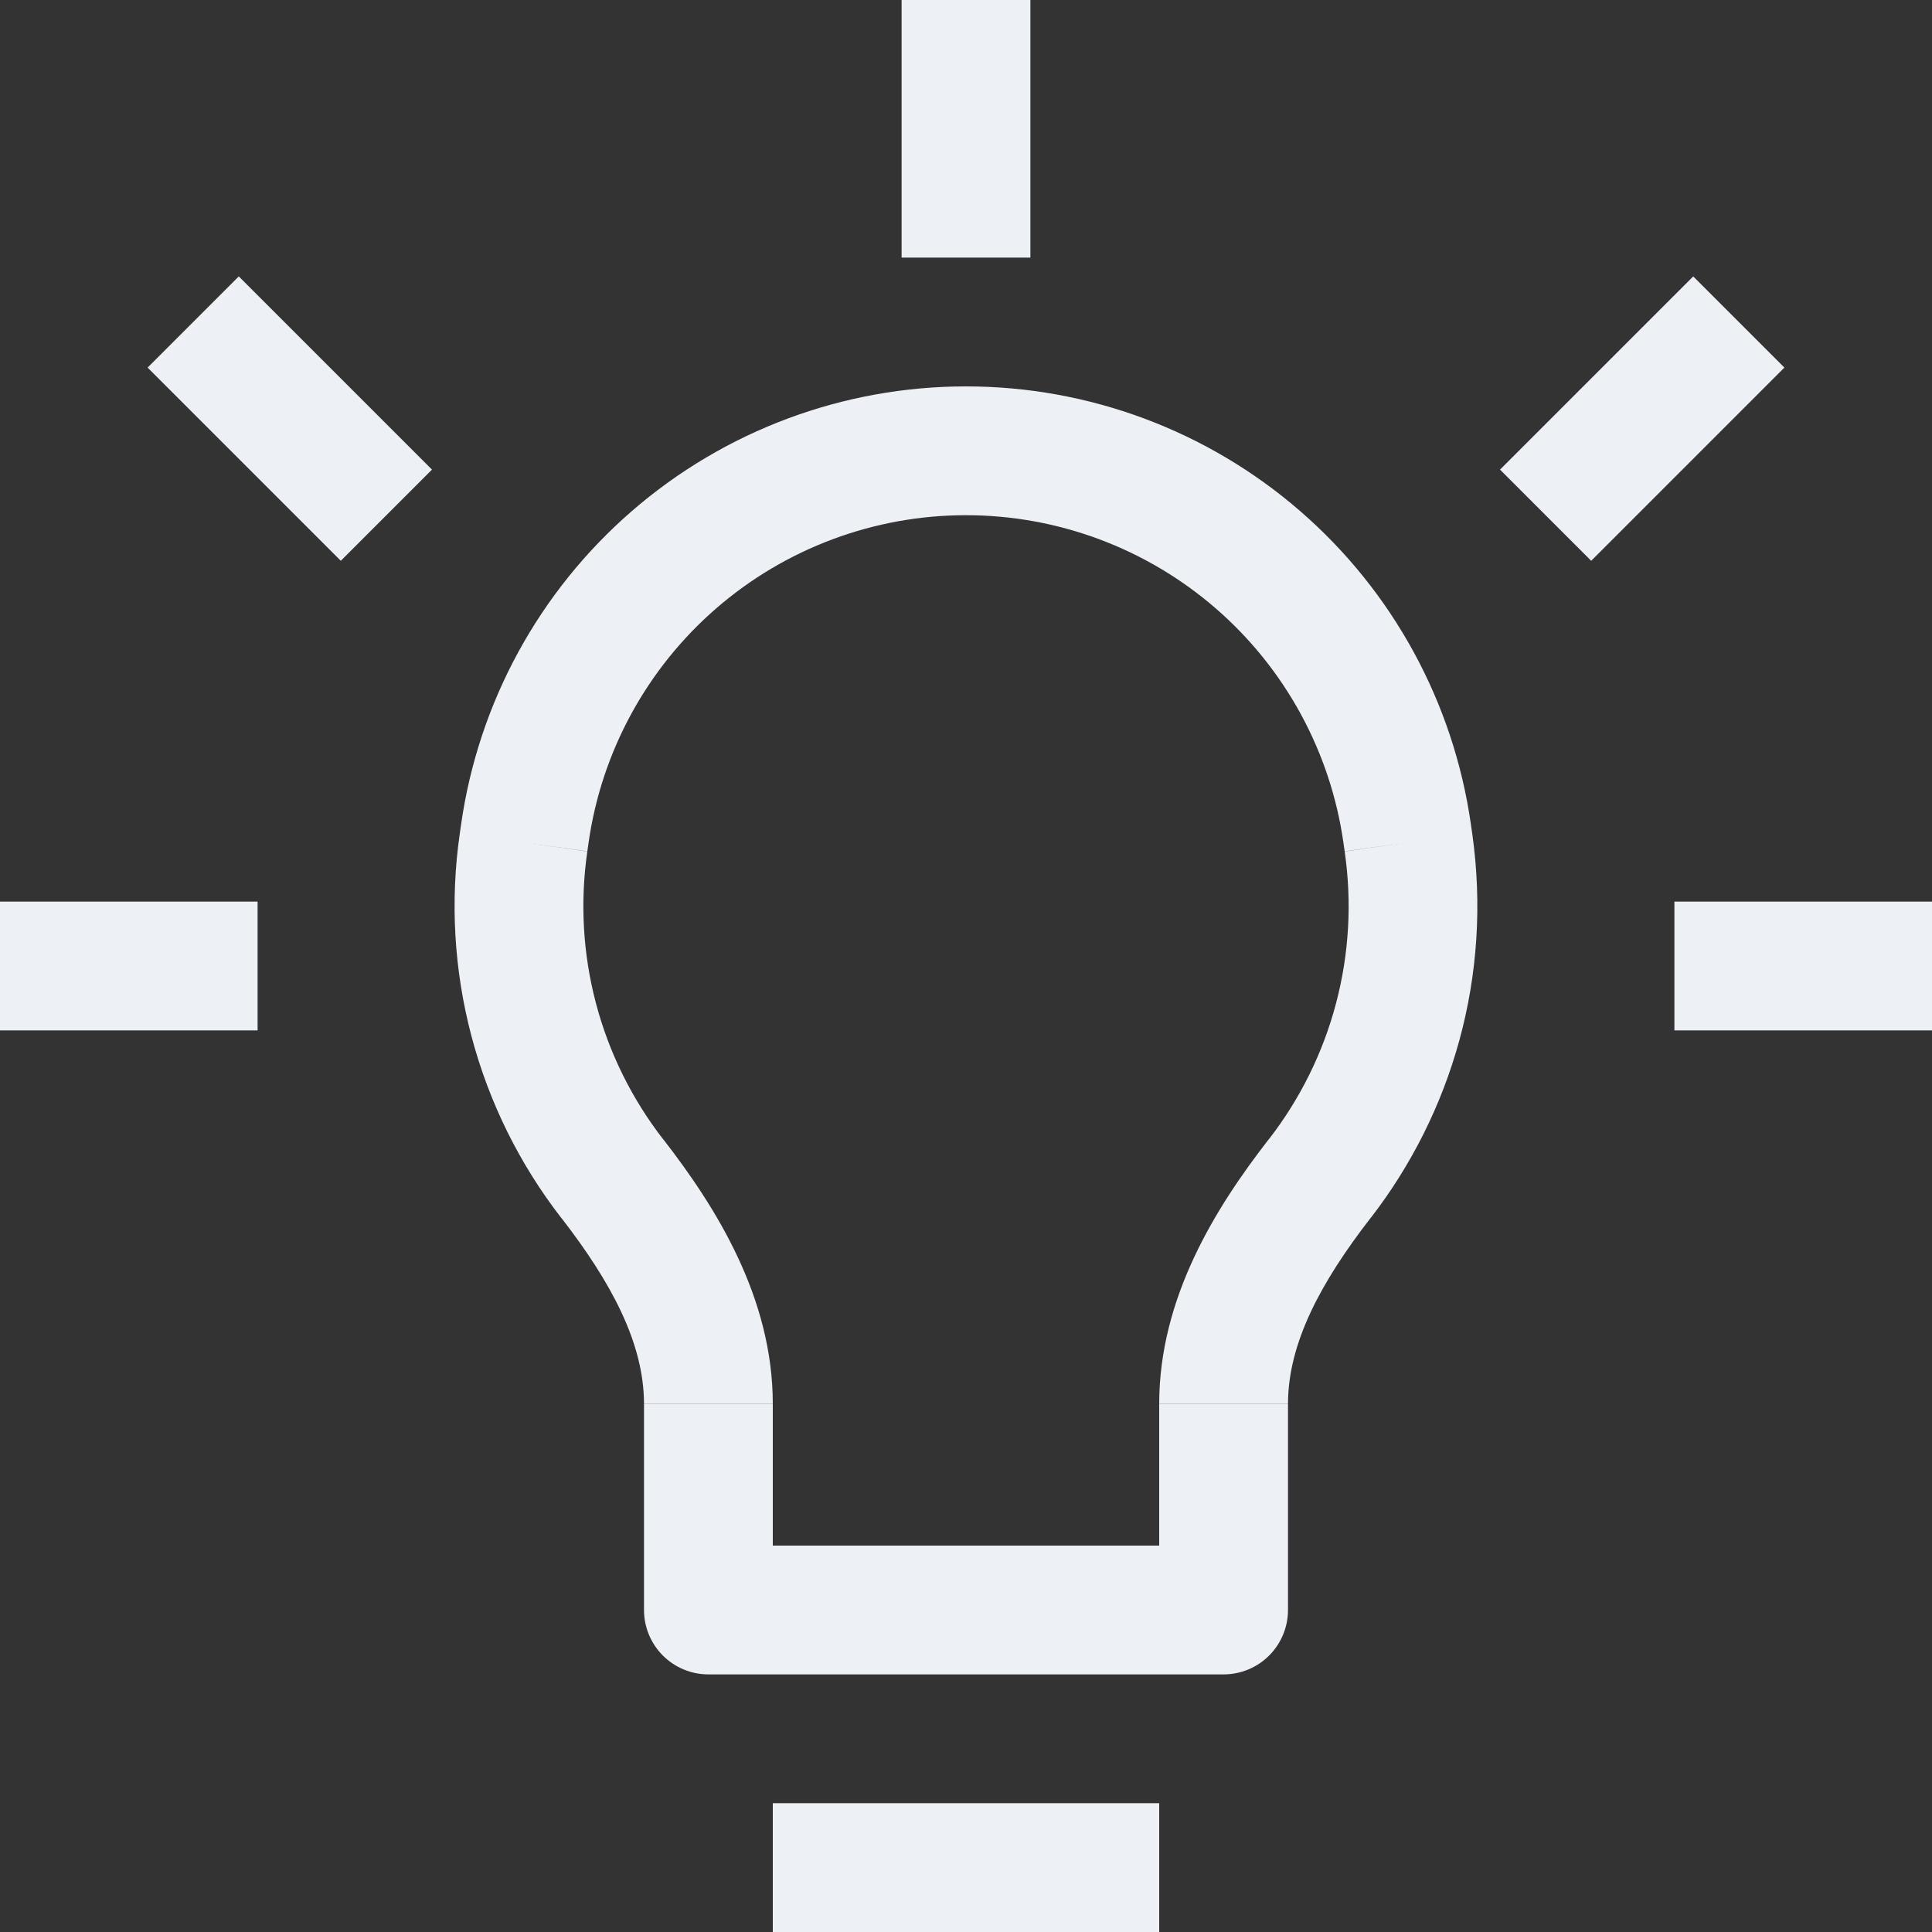 <svg width="177" height="177" viewBox="0 0 177 177" fill="none" xmlns="http://www.w3.org/2000/svg">
<rect x="0" y="0" width="177" height="177" fill="#333333" stroke="none"/>
<path d="M48.097 76.346L53.938 77.172L48.097 76.346ZM47.979 77.172L42.138 76.346L47.979 77.172ZM128.903 76.346L134.744 75.52L128.903 76.346ZM129.021 77.172L123.18 77.998L129.021 77.172ZM112.1 147.5V153.4C113.665 153.4 115.165 152.778 116.272 151.672C117.378 150.565 118 149.065 118 147.5H112.1ZM64.9 147.5H59C59 149.065 59.622 150.565 60.728 151.672C61.834 152.778 63.335 153.4 64.9 153.4V147.5ZM56.109 108.005L60.782 104.395L56.109 108.005ZM120.891 108.005L116.218 104.395L120.891 108.005ZM70.8 177H106.2V165.2H70.8V177ZM42.244 75.52L42.126 76.346L53.808 77.998L53.926 77.172L42.244 75.52ZM88.5 35.4C77.251 35.398 66.38 39.455 57.883 46.825C49.385 54.195 43.832 64.384 42.244 75.52L53.926 77.172C55.116 68.851 59.268 61.239 65.619 55.733C71.97 50.228 80.095 47.198 88.5 47.2V35.4ZM134.756 75.52C133.168 64.384 127.615 54.195 119.117 46.825C110.62 39.455 99.749 35.398 88.5 35.4V47.2C96.905 47.2 105.028 50.231 111.378 55.736C117.729 61.242 121.881 68.852 123.074 77.172L134.756 75.52ZM134.874 76.346L134.756 75.52L123.074 77.172L123.192 77.998L134.874 76.346ZM125.552 111.616C132.986 102.011 136.738 89.491 134.874 76.334L123.192 78.01C123.868 82.65 123.599 87.379 122.403 91.913C121.207 96.446 119.107 100.692 116.23 104.395L125.552 111.616ZM106.2 128.62V147.5H118V128.632H106.2V128.62ZM112.1 141.6H64.9V153.4H112.1V141.6ZM70.8 147.5V128.632H59V147.5H70.8ZM42.126 76.346C41.229 82.55 41.592 88.871 43.194 94.931C44.796 100.991 47.603 106.666 51.448 111.616L60.77 104.395C57.893 100.692 55.793 96.446 54.597 91.913C53.401 87.379 53.132 82.65 53.808 78.01L42.126 76.334V76.346ZM70.8 128.62C70.8 118.909 65.632 110.649 60.77 104.383L51.448 111.604C55.967 117.445 59 123.027 59 128.62H70.8ZM116.23 104.383C111.357 110.66 106.2 118.909 106.2 128.62H118C118 123.027 121.033 117.445 125.552 111.604L116.23 104.383ZM82.6 0V23.6H94.4V0H82.6ZM0 94.4H23.6V82.6H0V94.4ZM153.4 94.4H177V82.6H153.4V94.4ZM39.577 43.023L21.877 25.323L13.523 33.677L31.223 51.377L39.577 43.023ZM145.777 51.377L163.477 33.677L155.123 25.323L137.423 43.023L145.777 51.377Z" fill="#EDF0F4"/>
</svg>
